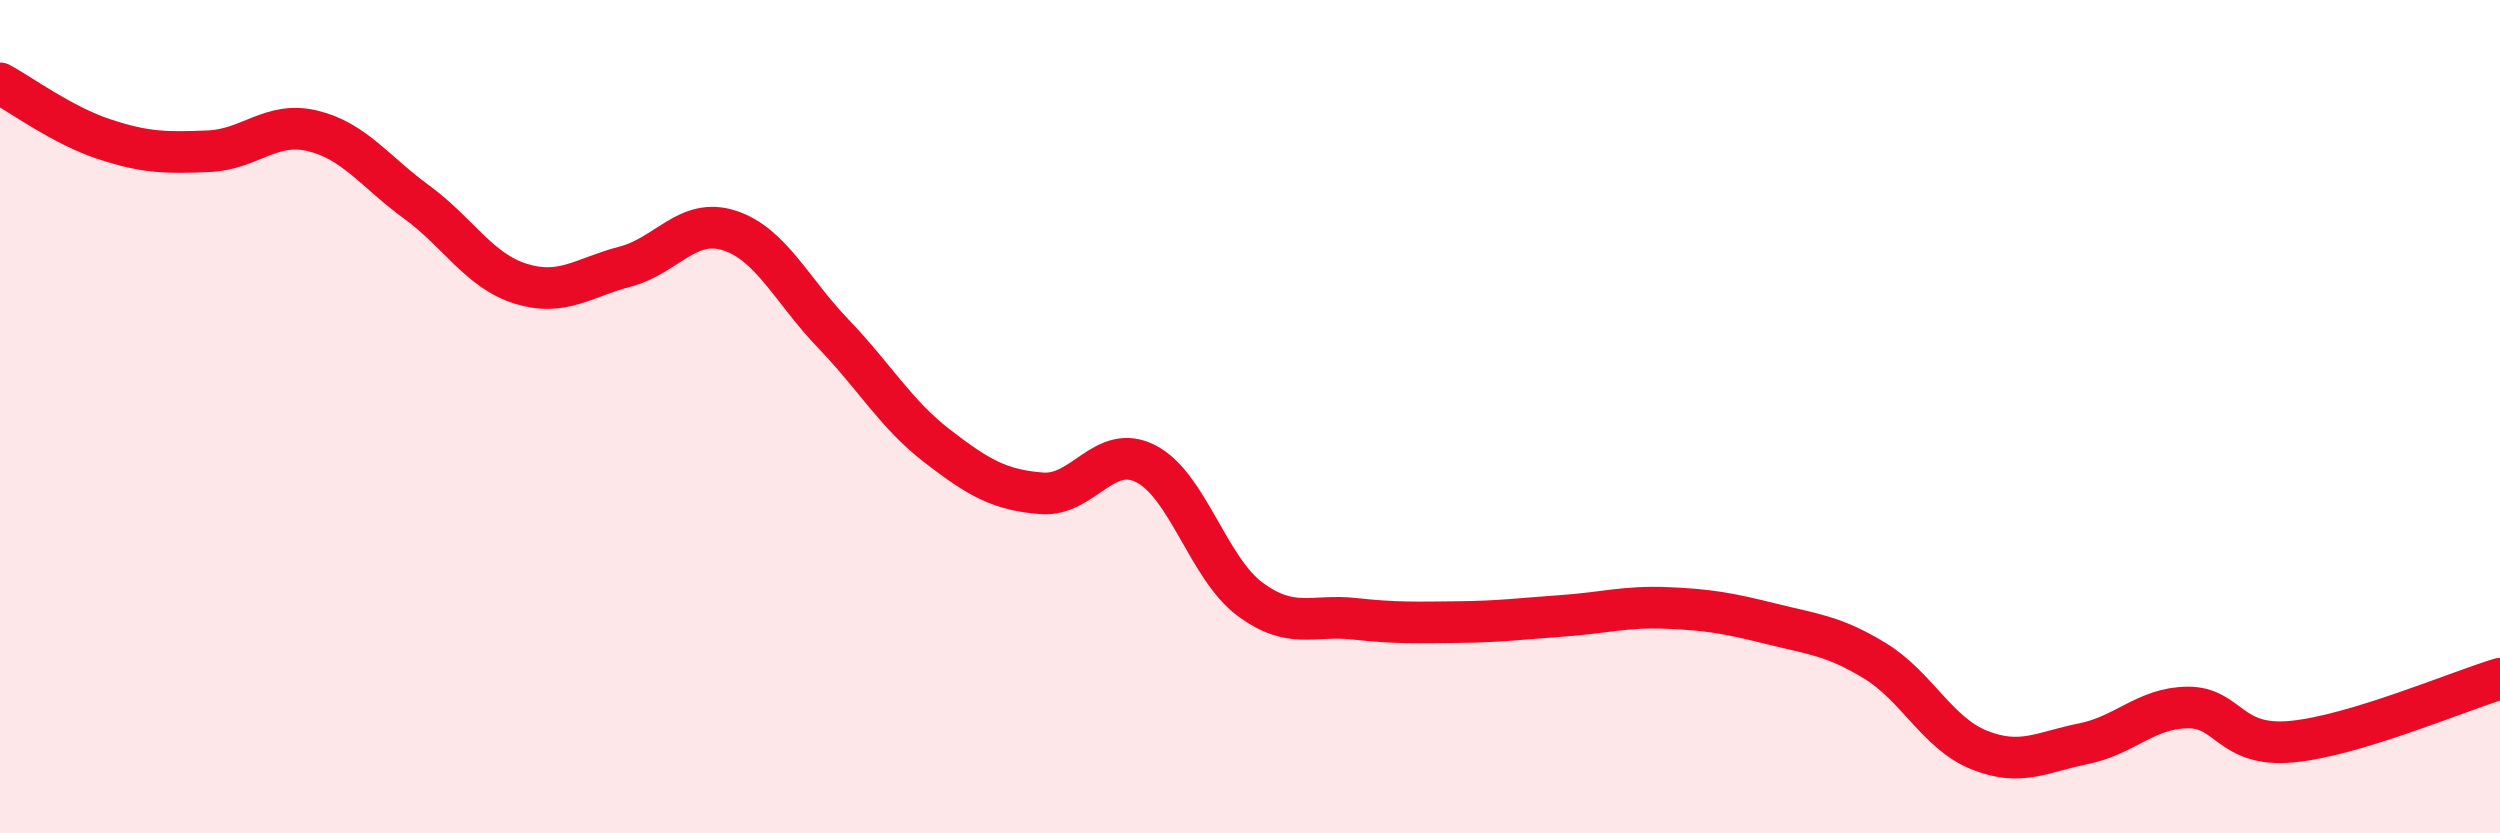 
    <svg width="60" height="20" viewBox="0 0 60 20" xmlns="http://www.w3.org/2000/svg">
      <path
        d="M 0,2 C 0.5,2.27 1.5,3.01 2.5,3.34 C 3.5,3.67 4,3.67 5,3.63 C 6,3.59 6.5,2.9 7.5,3.14 C 8.5,3.38 9,4.12 10,4.85 C 11,5.58 11.5,6.5 12.5,6.81 C 13.5,7.12 14,6.66 15,6.4 C 16,6.14 16.5,5.21 17.5,5.53 C 18.5,5.85 19,6.97 20,8.01 C 21,9.05 21.5,9.94 22.5,10.71 C 23.5,11.48 24,11.76 25,11.84 C 26,11.92 26.5,10.62 27.5,11.13 C 28.5,11.64 29,13.64 30,14.38 C 31,15.12 31.5,14.74 32.5,14.85 C 33.5,14.96 34,14.94 35,14.93 C 36,14.92 36.5,14.85 37.5,14.78 C 38.5,14.71 39,14.55 40,14.59 C 41,14.63 41.5,14.72 42.5,14.97 C 43.5,15.22 44,15.25 45,15.86 C 46,16.47 46.5,17.6 47.5,18 C 48.5,18.4 49,18.05 50,17.85 C 51,17.65 51.5,16.99 52.5,16.98 C 53.5,16.97 53.5,17.94 55,17.8 C 56.5,17.66 59,16.59 60,16.29L60 20L0 20Z"
        fill="#EB0A25"
        opacity="0.1"
        stroke-linecap="round"
        stroke-linejoin="round"
      />
      <path
        d="M 0,2 C 0.5,2.27 1.5,3.01 2.5,3.34 C 3.5,3.67 4,3.67 5,3.63 C 6,3.59 6.5,2.9 7.5,3.14 C 8.5,3.38 9,4.12 10,4.85 C 11,5.58 11.5,6.5 12.5,6.81 C 13.5,7.12 14,6.66 15,6.4 C 16,6.14 16.5,5.21 17.5,5.53 C 18.5,5.85 19,6.97 20,8.01 C 21,9.05 21.5,9.94 22.5,10.71 C 23.5,11.48 24,11.76 25,11.84 C 26,11.92 26.5,10.62 27.5,11.13 C 28.5,11.64 29,13.64 30,14.38 C 31,15.12 31.5,14.74 32.5,14.85 C 33.5,14.96 34,14.94 35,14.93 C 36,14.92 36.5,14.85 37.5,14.78 C 38.5,14.71 39,14.55 40,14.59 C 41,14.63 41.5,14.72 42.5,14.97 C 43.5,15.22 44,15.25 45,15.86 C 46,16.47 46.5,17.6 47.5,18 C 48.5,18.4 49,18.05 50,17.85 C 51,17.65 51.5,16.99 52.5,16.98 C 53.5,16.97 53.5,17.94 55,17.8 C 56.5,17.66 59,16.59 60,16.29"
        stroke="#EB0A25"
        stroke-width="1"
        fill="none"
        stroke-linecap="round"
        stroke-linejoin="round"
      />
    </svg>
  
